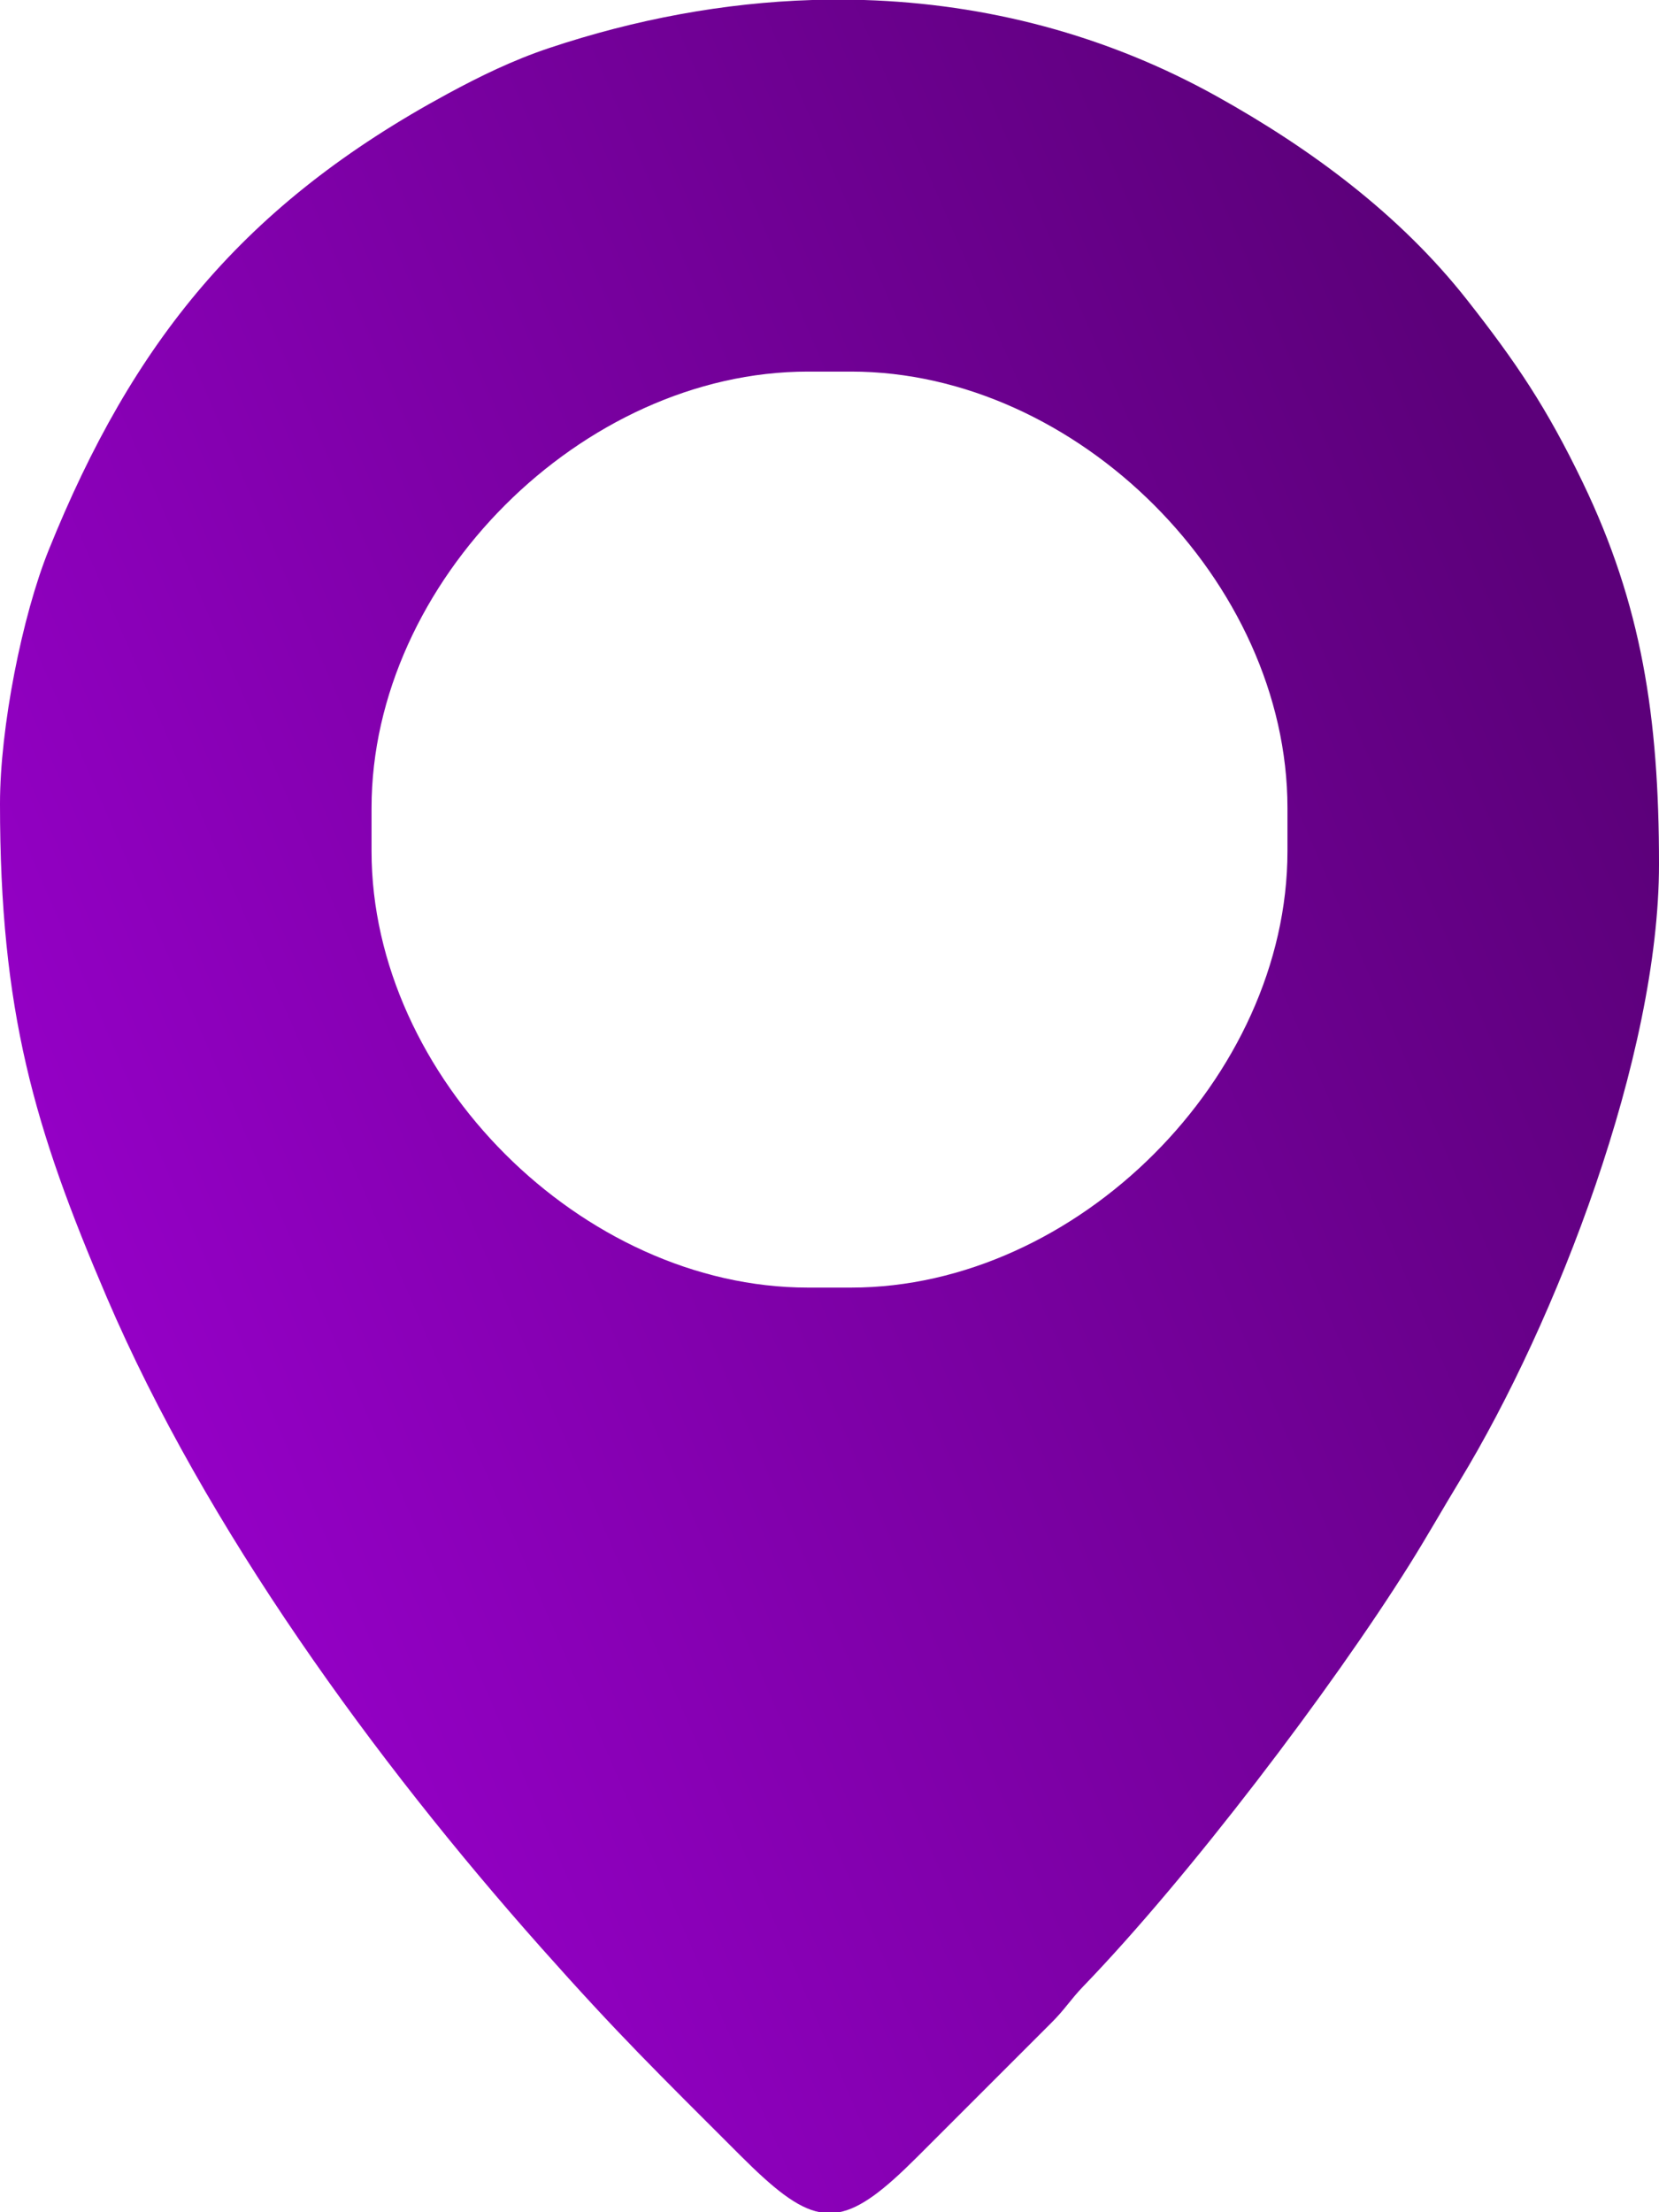 <?xml version="1.0" encoding="UTF-8"?> <!-- Creator: CorelDRAW 2020 (64-Bit) --> <svg xmlns="http://www.w3.org/2000/svg" xmlns:xlink="http://www.w3.org/1999/xlink" xmlns:xodm="http://www.corel.com/coreldraw/odm/2003" xml:space="preserve" width="25.4mm" height="33.867mm" style="shape-rendering:geometricPrecision; text-rendering:geometricPrecision; image-rendering:optimizeQuality; fill-rule:evenodd; clip-rule:evenodd" viewBox="0 0 2539.98 3386.66"> <defs> <style type="text/css"> <![CDATA[ .fil0 {fill:url(#id0)} ]]> </style> <linearGradient id="id0" gradientUnits="userSpaceOnUse" x1="35.07" y1="2228.07" x2="2504.92" y2="1158.6"> <stop offset="0" style="stop-opacity:1; stop-color:#9900CC"></stop> <stop offset="1" style="stop-opacity:1; stop-color:#5C007A"></stop> </linearGradient> </defs> <g id="Слой_x0020_1">  <path class="fil0" d="M568.85 1303.07l0 -66.15c0,-345.75 322.45,-668.07 668.07,-668.07l66.15 0c346.15,0 668.07,321.92 668.07,668.07l0 66.15c0,345.59 -322.43,668.07 -668.07,668.07l-66.15 0c-345.59,0 -668.07,-322.43 -668.07,-668.07zm674.76 -1303.08l79.15 0c186.92,5.81 370.77,53.11 540.44,147.63 144.42,80.45 280.48,181.15 382.98,311.55 75.24,95.71 121.96,164.96 177.04,279.37 89.97,186.83 116.77,358.33 116.77,584.37 0,293.57 -157.04,700.54 -305.47,944.69 -26.71,43.94 -49.56,84.61 -76.88,128.17 -119.15,190.03 -337.5,477.73 -499.17,645.15 -19.73,20.43 -27.81,35 -49.45,56.39l-205.08 205.02c-50.14,50.14 -85.79,78.02 -119.34,84.33l-29.38 0c-34.59,-6.53 -70.82,-35.98 -122.48,-87.64 -127.51,-127.51 -185.66,-183.88 -304.34,-317.43 -254.44,-286.34 -513.39,-641.89 -664.88,-995.38 -111.44,-260.07 -163.53,-438.2 -163.53,-755.9 0,-116.1 33.77,-287.17 74.62,-388.41 128.71,-319.01 298.46,-529.39 611.11,-698.57 48.81,-26.41 99.32,-51.18 155.09,-69.81 132.3,-44.17 267.94,-69.37 402.8,-73.53z"></path> </g> </svg> 
